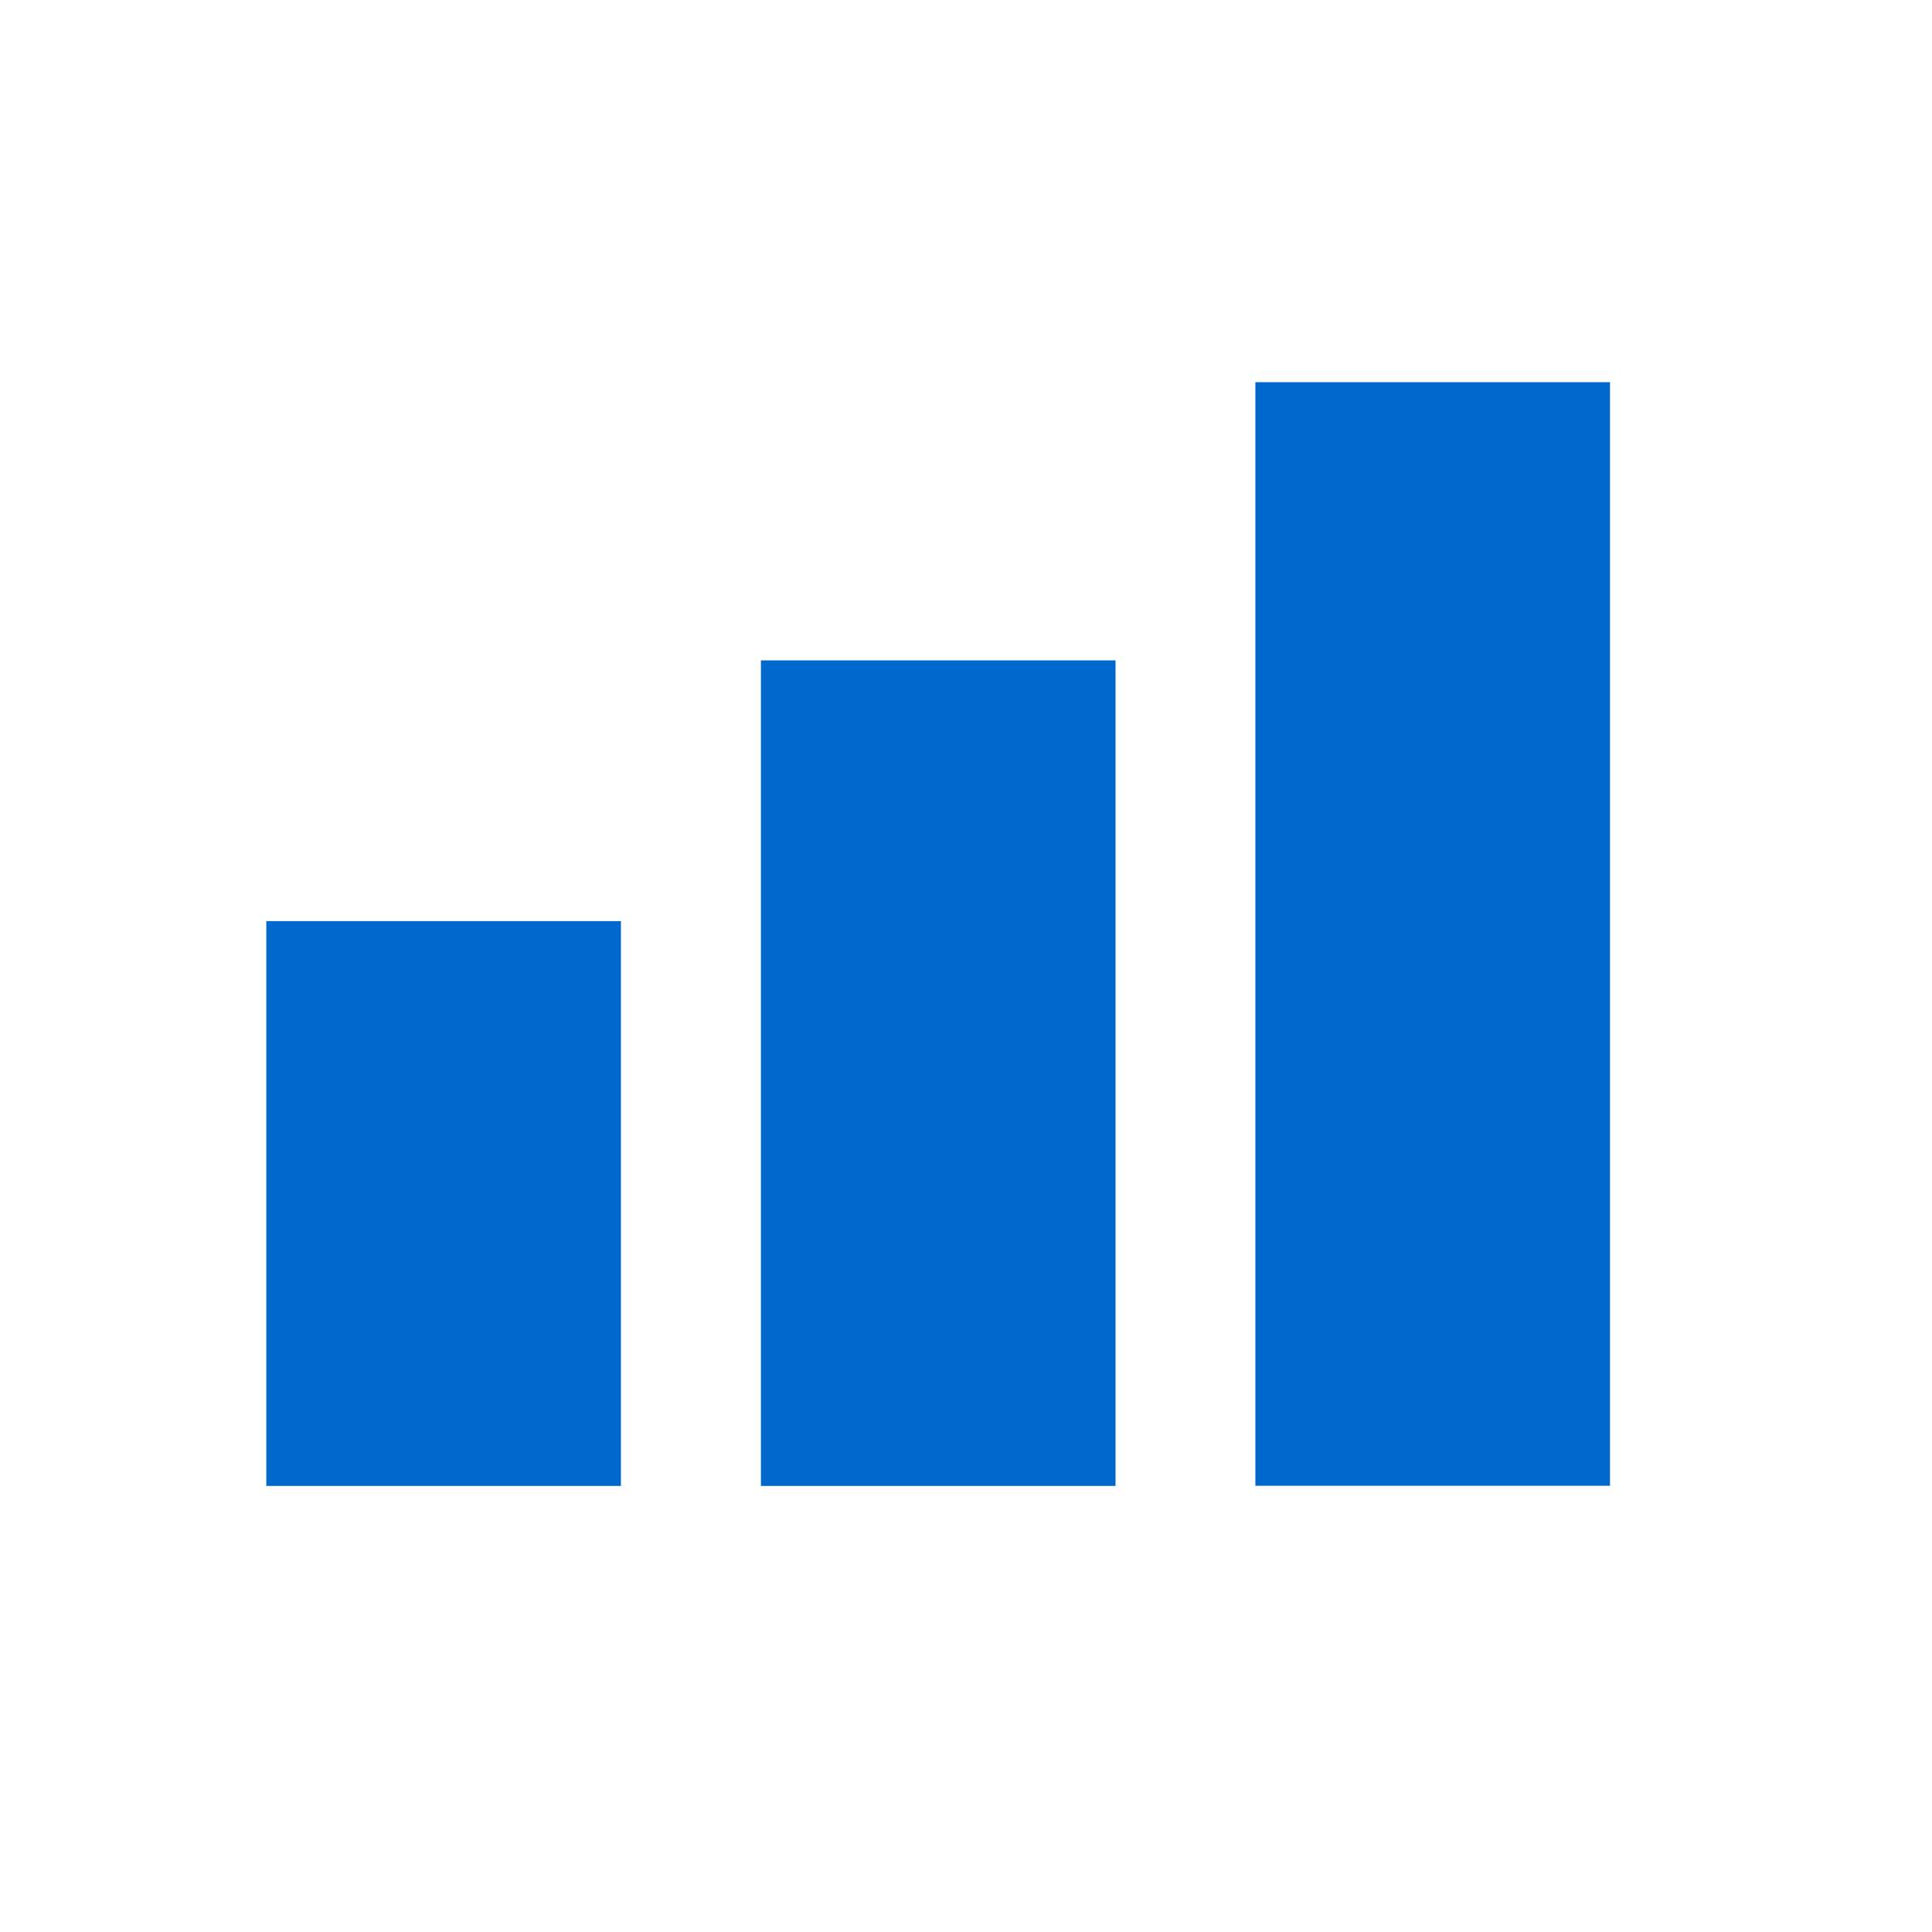 <?xml version="1.0" encoding="UTF-8"?> <svg xmlns="http://www.w3.org/2000/svg" width="33" height="33" viewBox="0 0 33 33" fill="none"><path d="M21.443 25.378H27.5L27.5 6.528H21.443L21.443 25.378Z" fill="#0067CC"></path><path d="M12.997 25.381H19.054V11.28H12.997L12.997 25.381Z" fill="#0067CC"></path><path d="M4.549 25.381H10.606L10.606 15.733H4.549L4.549 25.381Z" fill="#0067CC"></path></svg> 